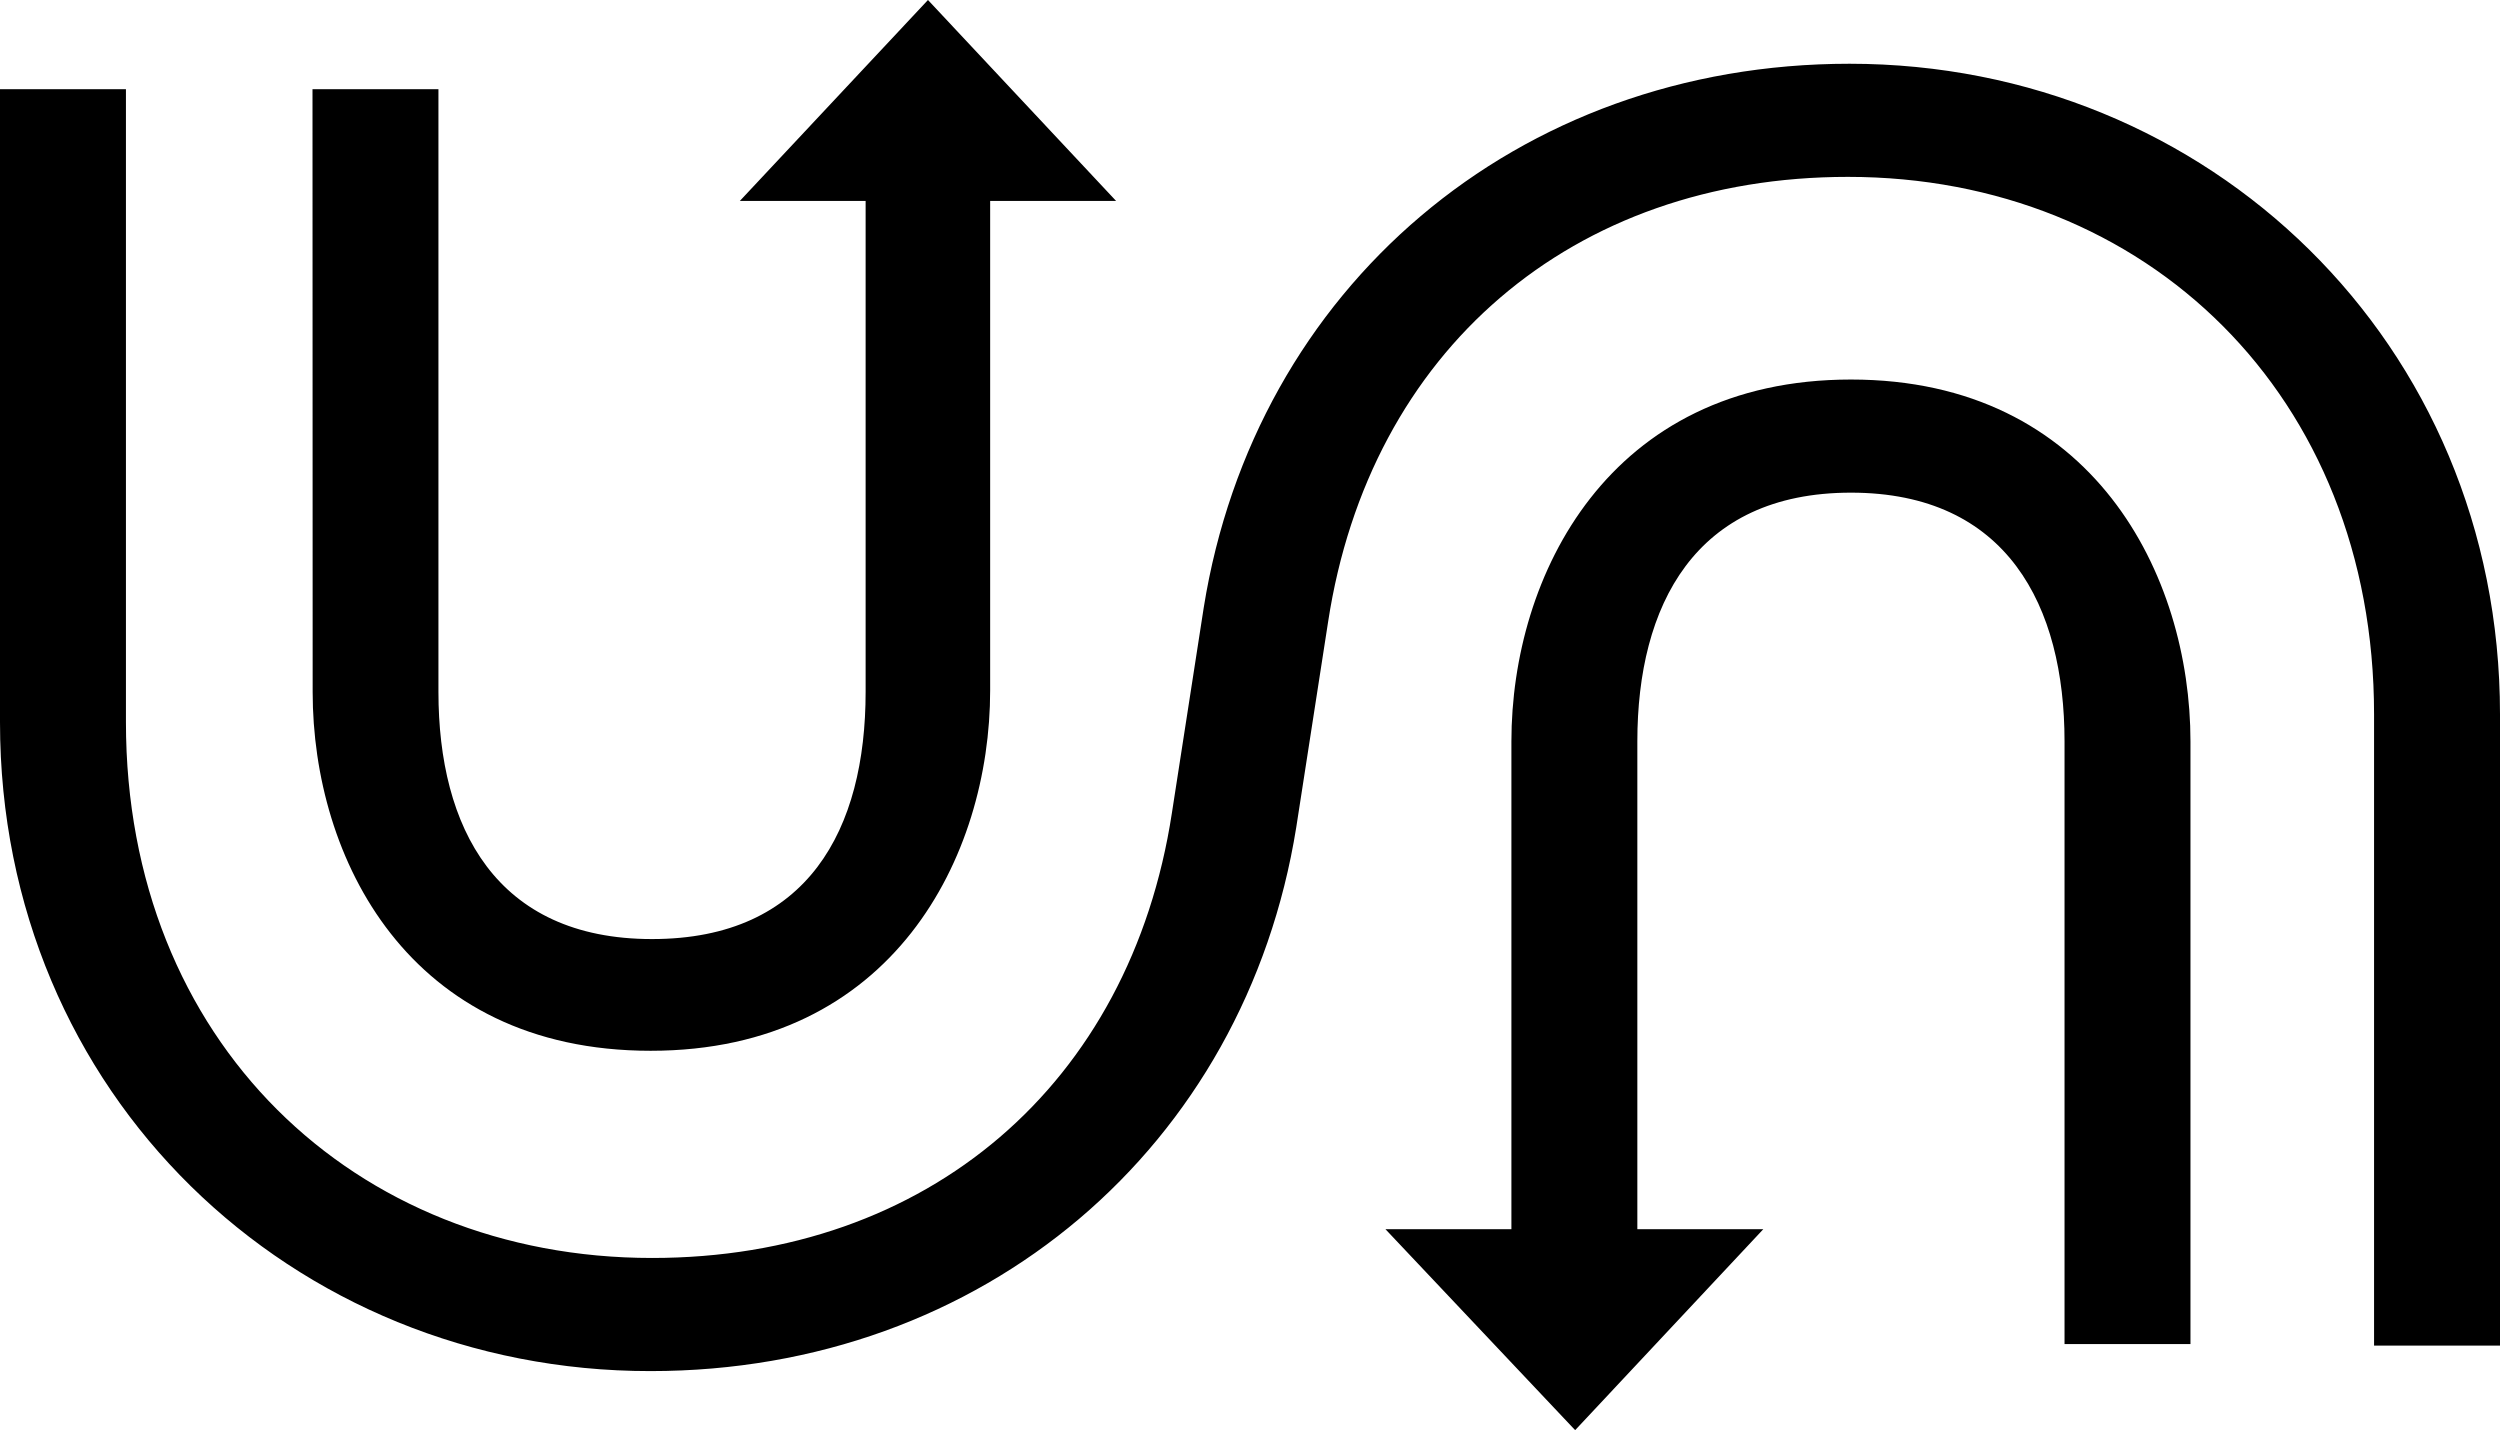 <?xml version="1.0" encoding="UTF-8" standalone="no"?>
<svg
   xmlns:dc="http://purl.org/dc/elements/1.1/"
   xmlns:cc="http://creativecommons.org/ns#"
   xmlns:rdf="http://www.w3.org/1999/02/22-rdf-syntax-ns#"
   xmlns:svg="http://www.w3.org/2000/svg"
   xmlns="http://www.w3.org/2000/svg"
   version="1.0"
   id="Calque_1"
   x="0px"
   y="0px"
   viewBox="0 0 16 9.153"
   xml:space="preserve"
   width="16"
   height="9.153"><defs
   id="defs17" />
<g
   id="g12"
   transform="translate(-80.4,-74.9)">
	<path
   d="m 80.4,79.522 v -4.051 h 0.806 v 4.051 c 0,2.041 1.459,3.429 3.367,3.429 1.765,0 3.061,-1.112 3.327,-2.847 l 0.204,-1.316 c 0.327,-2.041 2,-3.48 4.133,-3.48 2.296,0 4.163,1.786 4.163,4.163 v 4.041 h -0.806 v -4.041 c 0,-2.041 -1.459,-3.439 -3.367,-3.439 -1.765,0 -3.061,1.112 -3.327,2.847 l -0.204,1.316 c -0.327,2.041 -2,3.48 -4.133,3.48 C 82.267,83.676 80.4,81.9 80.4,79.522 Z m 2,-4.051 h 0.806 v 3.857 c 0,0.867 0.367,1.582 1.367,1.582 1,0 1.367,-0.704 1.367,-1.582 V 76.186 H 85.135 L 86.339,74.9 l 1.204,1.286 h -0.806 v 3.133 c 0,1.061 -0.622,2.306 -2.173,2.306 -1.551,0 -2.163,-1.235 -2.163,-2.296 z m 7.673,7.296 v -3.122 c 0,-1.061 0.622,-2.316 2.173,-2.316 1.551,0 2.173,1.255 2.173,2.316 v 3.857 h -0.806 v -3.857 c 0,-0.867 -0.367,-1.592 -1.367,-1.592 -1,0 -1.367,0.724 -1.367,1.592 v 3.122 h 0.806 l -1.204,1.286 -1.214,-1.286 z"
   id="path10"
   style="stroke-width:0.102" />
</g>
</svg>
